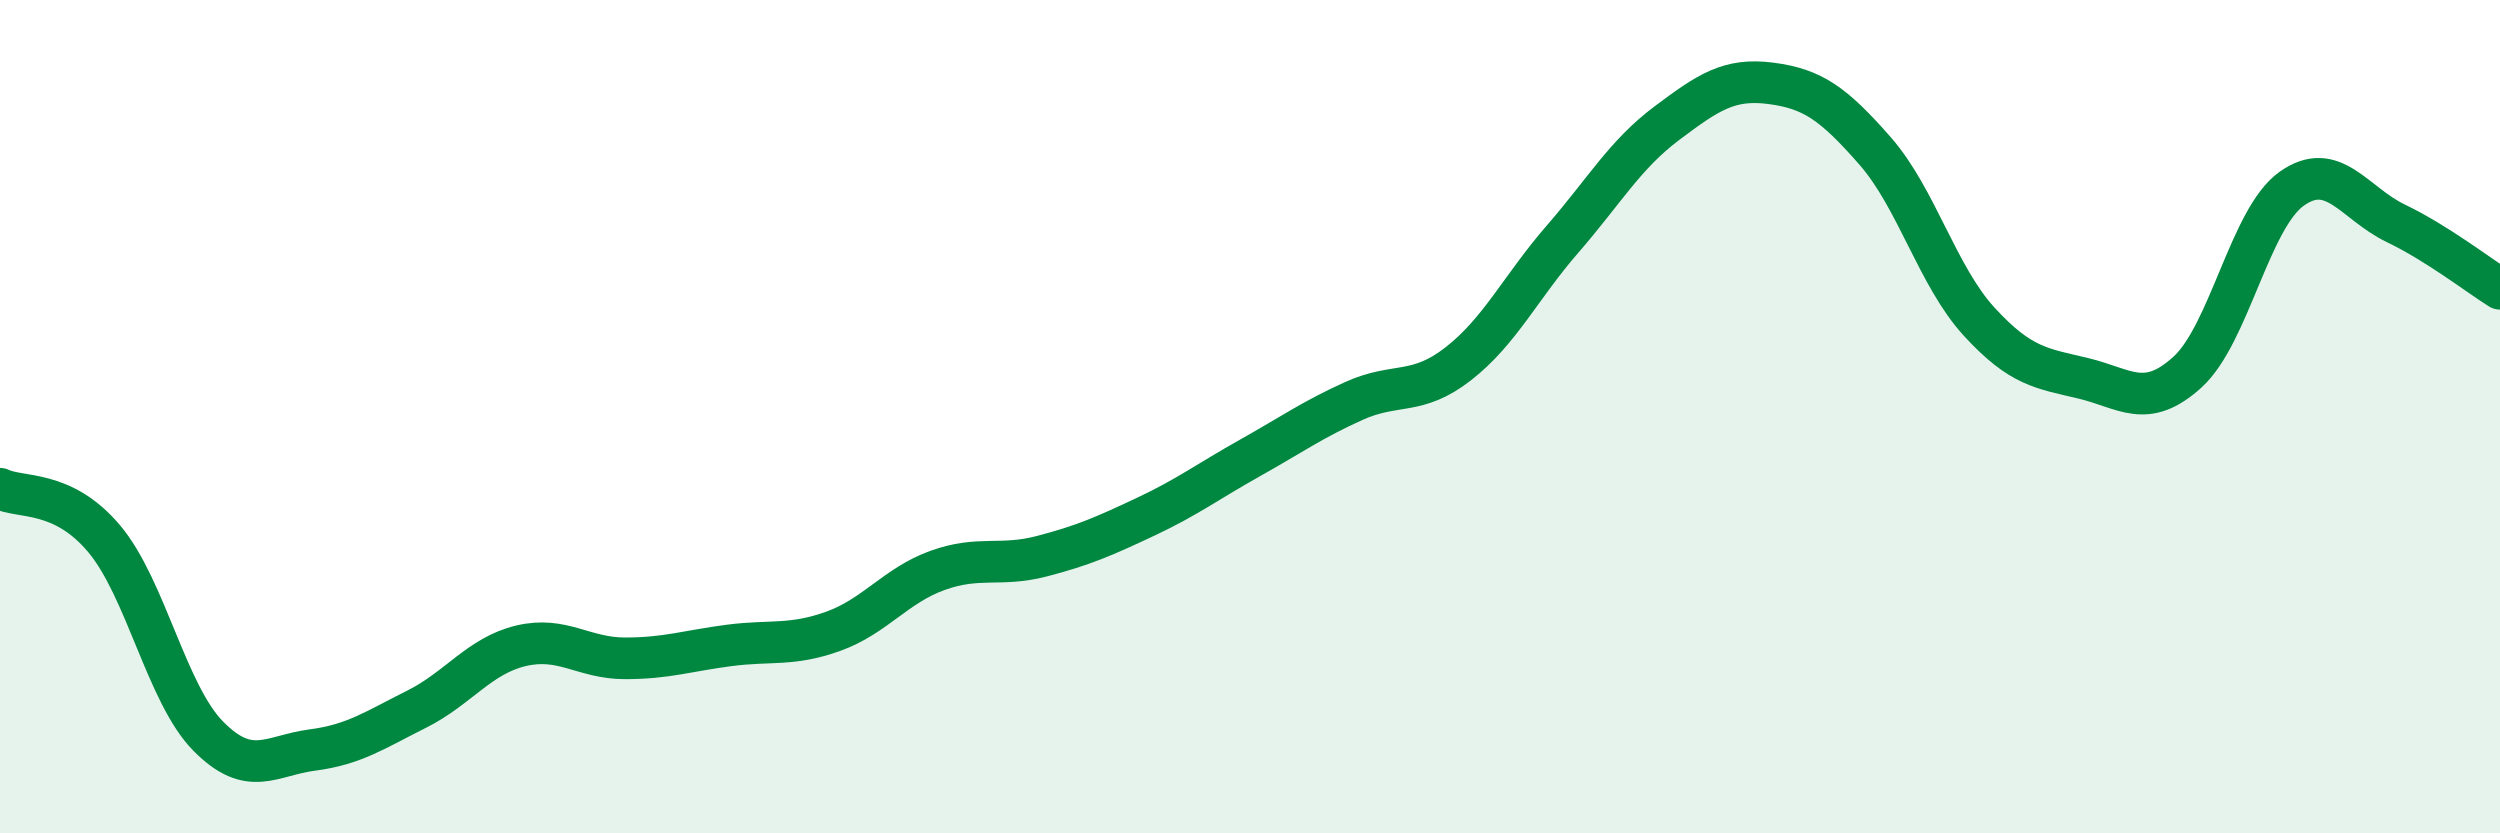 
    <svg width="60" height="20" viewBox="0 0 60 20" xmlns="http://www.w3.org/2000/svg">
      <path
        d="M 0,11.73 C 0.5,11.97 1.5,11.74 2.5,12.93 C 3.5,14.12 4,16.66 5,17.67 C 6,18.68 6.5,18.13 7.5,18 C 8.5,17.87 9,17.52 10,17.02 C 11,16.52 11.5,15.74 12.5,15.5 C 13.5,15.26 14,15.8 15,15.8 C 16,15.8 16.5,15.62 17.5,15.49 C 18.5,15.36 19,15.51 20,15.15 C 21,14.79 21.5,14.05 22.5,13.69 C 23.5,13.33 24,13.61 25,13.35 C 26,13.09 26.5,12.87 27.5,12.4 C 28.5,11.93 29,11.55 30,10.99 C 31,10.43 31.5,10.07 32.5,9.62 C 33.5,9.17 34,9.51 35,8.73 C 36,7.95 36.5,6.89 37.5,5.74 C 38.5,4.59 39,3.71 40,2.96 C 41,2.21 41.5,1.87 42.5,2 C 43.5,2.13 44,2.48 45,3.62 C 46,4.76 46.5,6.63 47.5,7.72 C 48.5,8.81 49,8.84 50,9.08 C 51,9.32 51.5,9.84 52.5,8.93 C 53.5,8.02 54,5.24 55,4.53 C 56,3.82 56.5,4.88 57.5,5.36 C 58.5,5.84 59.5,6.62 60,6.93L60 20L0 20Z"
        fill="#008740"
        opacity="0.1"
        stroke-linecap="round"
        stroke-linejoin="round"
      />
      <path
        d="M 0,11.73 C 0.5,11.97 1.5,11.74 2.5,12.93 C 3.5,14.12 4,16.66 5,17.67 C 6,18.68 6.5,18.13 7.5,18 C 8.5,17.87 9,17.52 10,17.02 C 11,16.52 11.5,15.74 12.5,15.5 C 13.5,15.26 14,15.8 15,15.8 C 16,15.8 16.5,15.62 17.5,15.49 C 18.5,15.36 19,15.51 20,15.15 C 21,14.79 21.5,14.05 22.5,13.69 C 23.5,13.33 24,13.61 25,13.35 C 26,13.09 26.5,12.87 27.5,12.4 C 28.5,11.93 29,11.55 30,10.99 C 31,10.43 31.5,10.07 32.5,9.62 C 33.5,9.17 34,9.51 35,8.73 C 36,7.95 36.5,6.89 37.5,5.74 C 38.5,4.59 39,3.71 40,2.96 C 41,2.21 41.5,1.87 42.5,2 C 43.5,2.13 44,2.48 45,3.62 C 46,4.76 46.5,6.63 47.5,7.72 C 48.5,8.81 49,8.84 50,9.08 C 51,9.32 51.5,9.84 52.5,8.93 C 53.5,8.02 54,5.24 55,4.53 C 56,3.82 56.5,4.88 57.5,5.36 C 58.5,5.84 59.5,6.62 60,6.93"
        stroke="#008740"
        stroke-width="1"
        fill="none"
        stroke-linecap="round"
        stroke-linejoin="round"
      />
    </svg>
  
